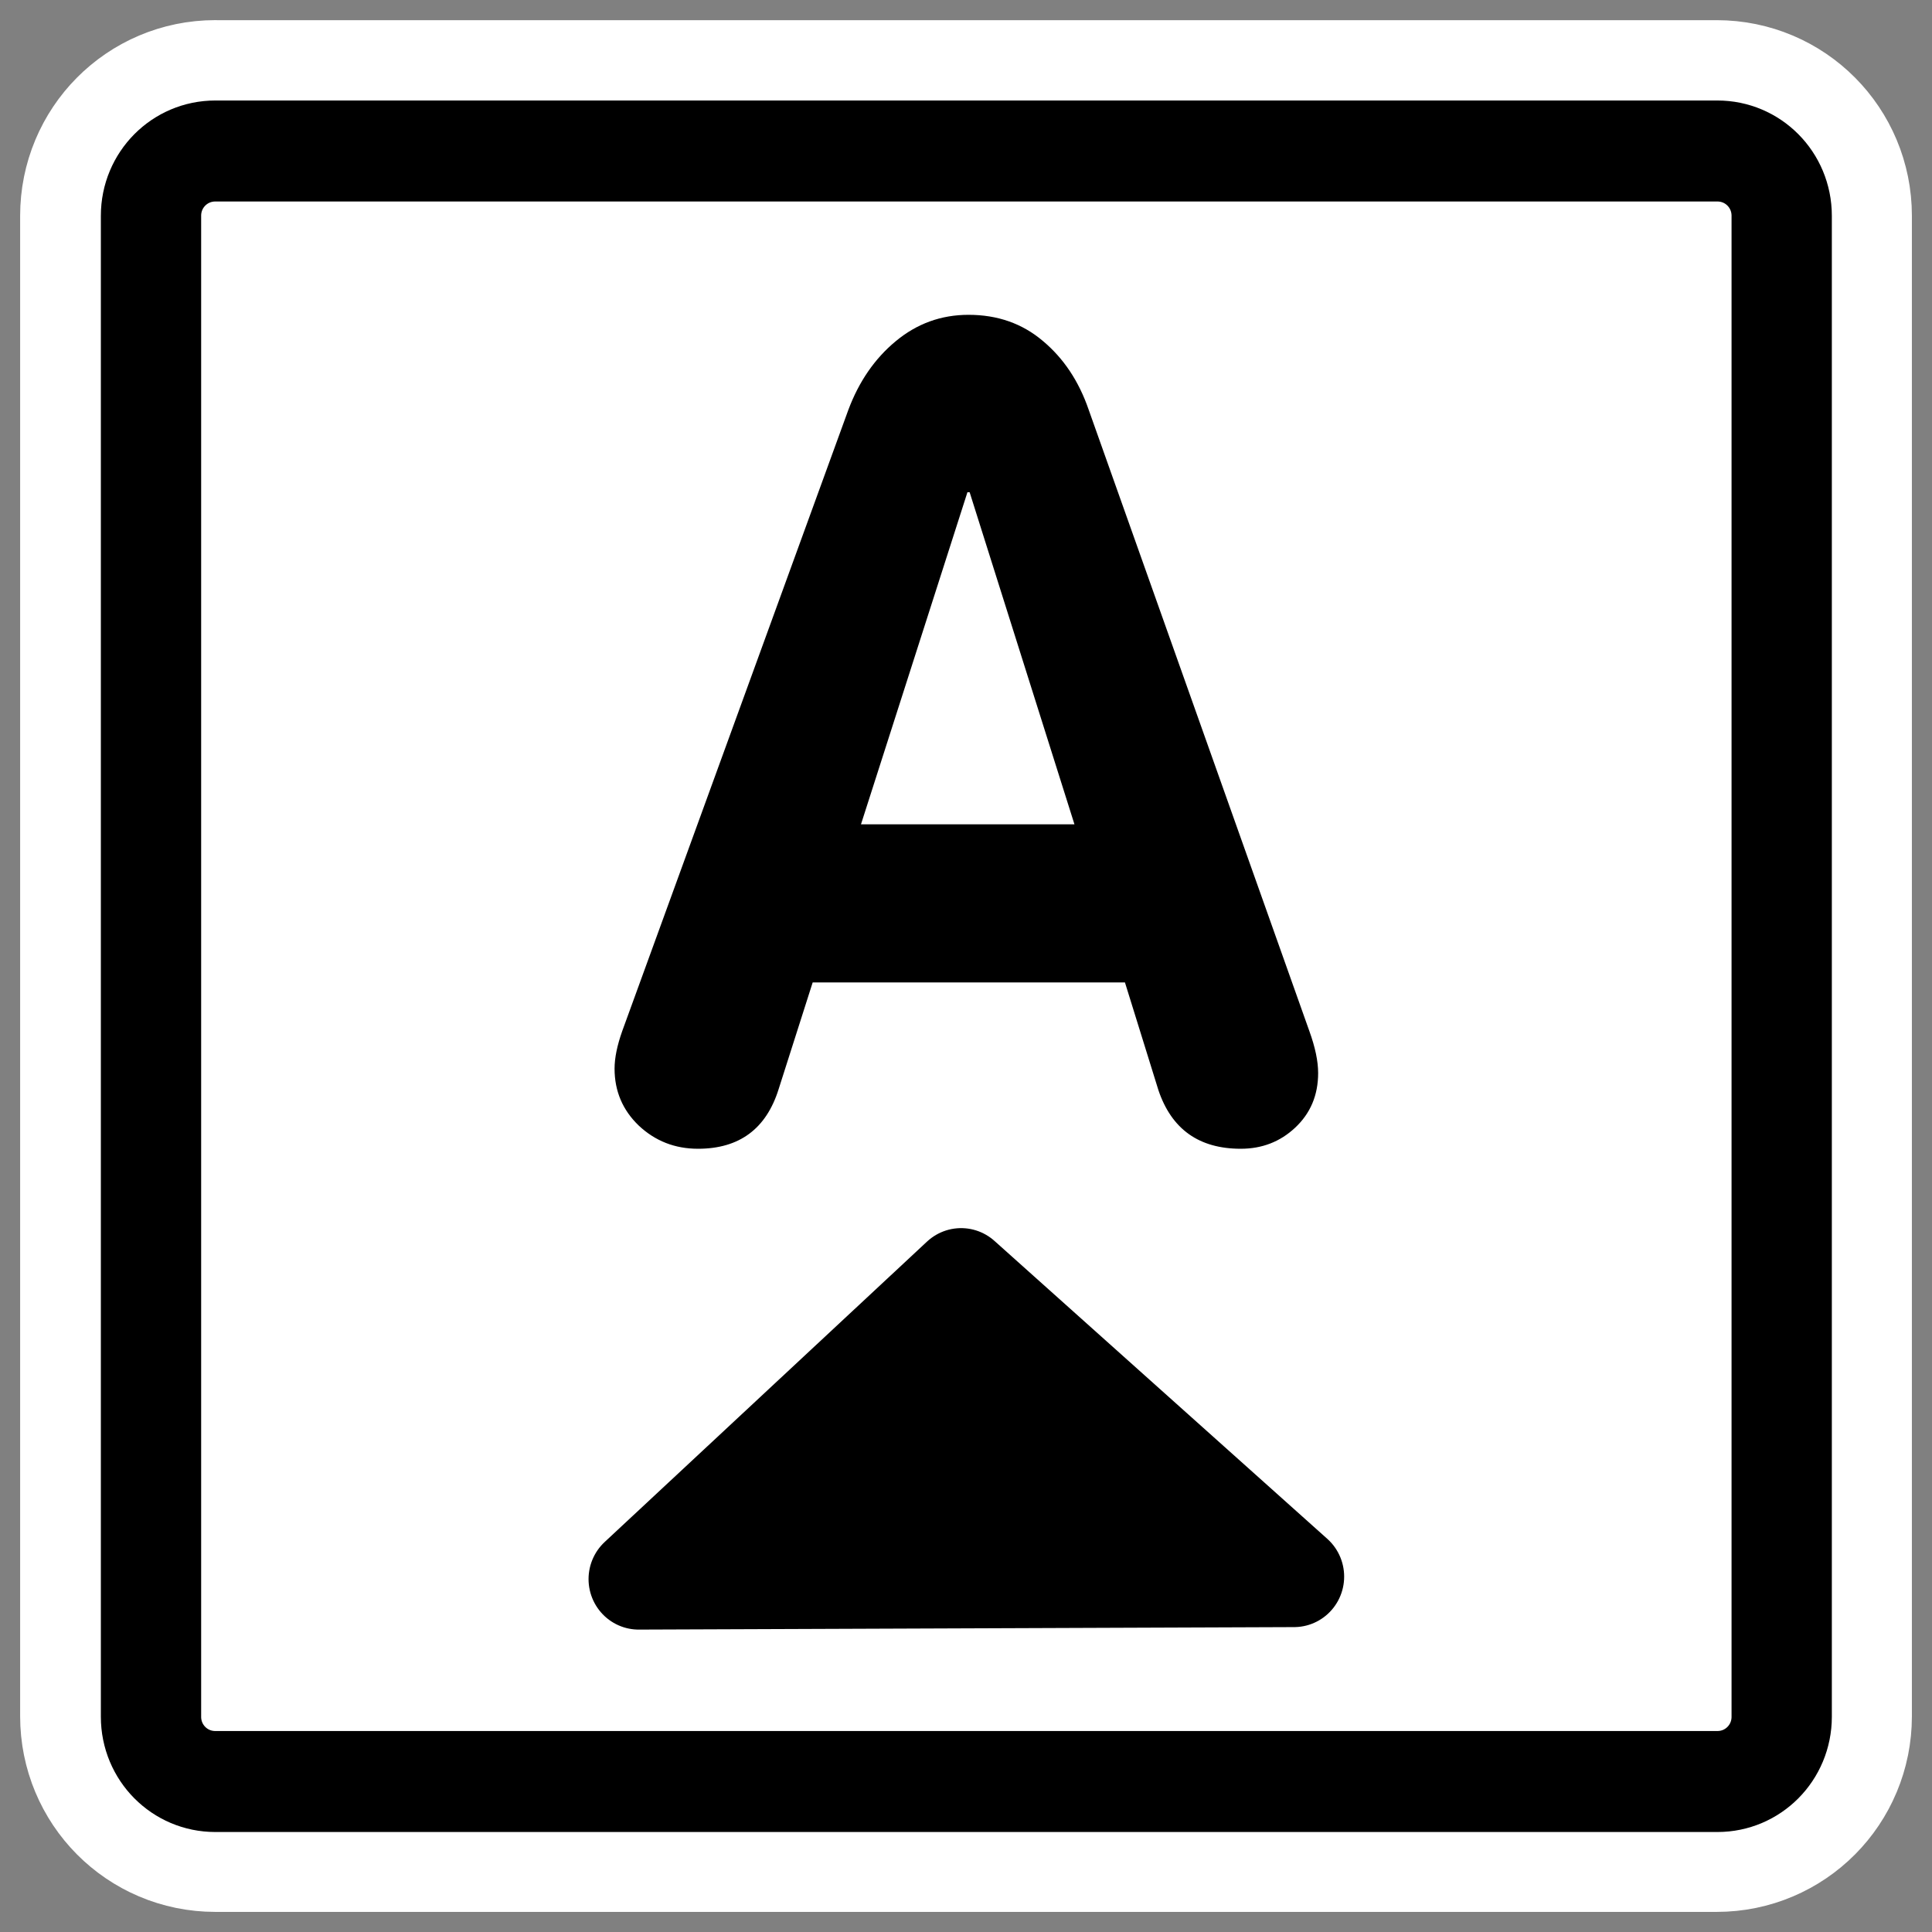 <?xml version="1.0" encoding="UTF-8" standalone="no"?>
<svg
    xmlns:inkscape="http://www.inkscape.org/namespaces/inkscape"
    xmlns:rdf="http://www.w3.org/1999/02/22-rdf-syntax-ns#"
    xmlns="http://www.w3.org/2000/svg"
    xmlns:xlink="http://www.w3.org/1999/xlink"
    xmlns:ns1="http://sozi.baierouge.fr"
    xmlns:cc="http://web.resource.org/cc/"
    xmlns:sodipodi="http://sodipodi.sourceforge.net/DTD/sodipodi-0.dtd"
    xmlns:dc="http://purl.org/dc/elements/1.1/"
    id="svg1"
    sodipodi:docname="super.svg"
    viewBox="0 0 60 60"
    sodipodi:version="0.32"
    _SVGFile__filename="oldscale/actions/super.svg"
    version="1.0"
    y="0"
    x="0"
    inkscape:version="0.40"
    sodipodi:docbase="/home/danny/work/flat/SVG/mono/scalable/actions"
  >
  <rect x="0" y="0" width="60" height="60" fill="#808080" stroke="none"/>
  <sodipodi:namedview
      id="base"
      bordercolor="#666666"
      inkscape:pageshadow="2"
      inkscape:window-y="0"
      pagecolor="#ffffff"
      inkscape:window-height="699"
      inkscape:zoom="6.5778747"
      inkscape:window-x="0"
      borderopacity="1.0"
      inkscape:current-layer="svg1"
      inkscape:cx="26.662108"
      inkscape:cy="30.144996"
      inkscape:window-width="1024"
      inkscape:pageopacity="0.0"
  />
  <path
      id="path1103"
      style="stroke-linejoin:round;stroke:#ffffff;stroke-width:8.125;fill:none"
      d="m6.683 4.688c-1.105 0-1.995 0.896-1.995 2.01v46.606c0 1.113 0.89 2.009 1.995 2.009h46.634c1.106 0 1.996-0.896 1.996-2.009v-46.606c0-1.113-0.89-2.009-1.996-2.009h-46.634z"
  />
  <g
      id="g1098"
      transform="matrix(.998 0 0 1.005 .02 -.453)"
    >
    <path
        id="rect812"
        style="stroke-linejoin:round;fill-rule:evenodd;stroke:#000000;stroke-width:3.121;fill:#ffffff"
        d="m6.679 5.117c-1.108 0-2 0.892-2 2v46.384c0 1.109 0.892 2.001 2 2.001h46.744c1.108 0 2-0.892 2-2v-46.384c0-1.109-0.892-2.001-2-2.001h-46.744z"
    />
    <path
        id="path838"
        style="stroke-width:.746;fill:#000000"
        d="m19.343 32.311l7.036-19.195c0.33-0.876 0.82-1.582 1.469-2.117 0.66-0.547 1.417-0.82 2.271-0.82 0.9 0 1.668 0.267 2.306 0.802 0.649 0.536 1.127 1.247 1.434 2.135l6.865 19.195c0.183 0.501 0.274 0.934 0.274 1.298 0 0.683-0.239 1.247-0.718 1.691-0.466 0.433-1.03 0.649-1.69 0.649-1.298 0-2.152-0.603-2.562-1.81l-1.042-3.33h-9.717l-1.059 3.296c-0.387 1.229-1.224 1.844-2.51 1.844-0.717 0-1.332-0.239-1.844-0.717-0.501-0.478-0.752-1.065-0.752-1.759 0-0.33 0.08-0.718 0.239-1.162zm10.742-16.65l-3.313 10.263h6.643l-3.262-10.263h-0.068z"
    />
    <path
        id="path989"
        style="stroke-linejoin:round;fill-rule:evenodd;stroke:#000000;stroke-linecap:round;stroke-width:3.121;fill:#000000"
        d="m40.247 49.17l-10.359-9.208-10.033 9.285 20.392-0.077z"
    />
  </g
  >
</svg
>
